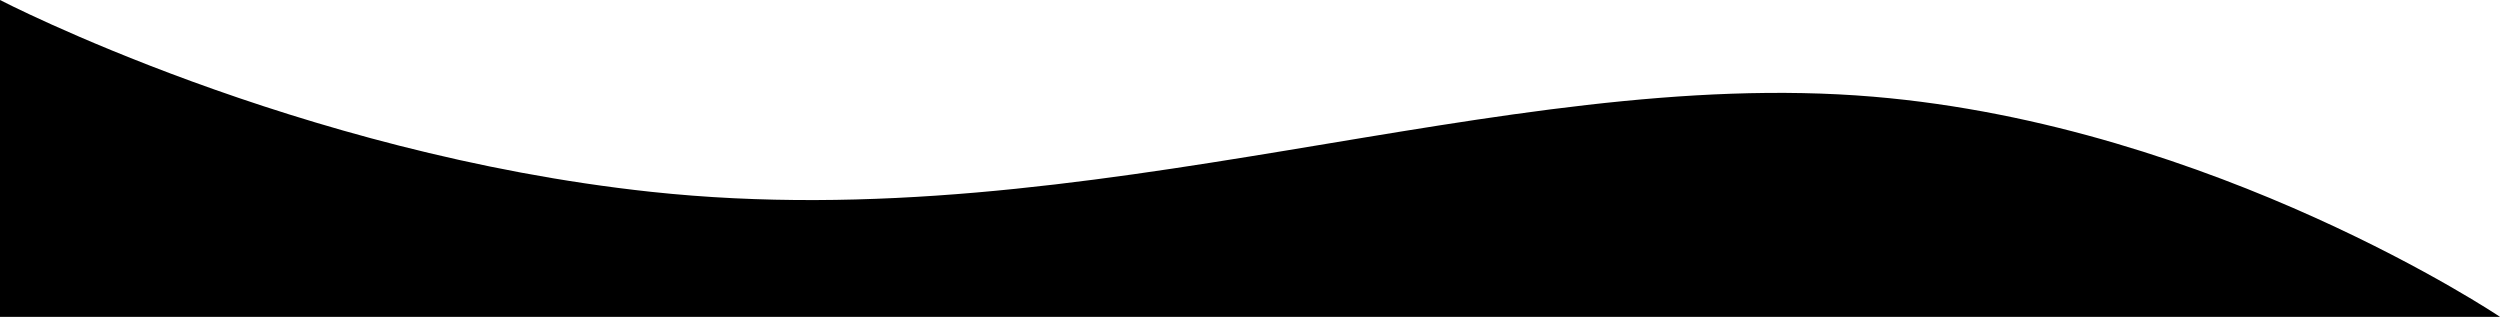 <?xml version="1.0" encoding="utf-8"?>
<!-- Generator: Adobe Illustrator 23.0.5, SVG Export Plug-In . SVG Version: 6.00 Build 0)  -->
<svg version="1.1" id="Слой_1" xmlns="http://www.w3.org/2000/svg" xmlns:xlink="http://www.w3.org/1999/xlink" x="0px" y="0px"
	 viewBox="0 0 1440 182.5" style="enable-background:new 0 0 1440 182.5;" xml:space="preserve">
<style type="text/css">
	.st0{clip-path:url(#SVGID_2_);}
</style>
<g>
	<defs>
		<rect id="SVGID_1_" width="1440" height="182.5"/>
	</defs>
	<clipPath id="SVGID_2_">
		<use xlink:href="#SVGID_1_"  style="overflow:visible;"/>
	</clipPath>
	<path class="st0" d="M1440,182.5V3067H0V0c0,0,170.4,88.5,375.1,110.5c254.4,27.3,488.7-72.9,703.9-54.8
		C1276,72.3,1440,182.5,1440,182.5z"/>
</g>
</svg>
